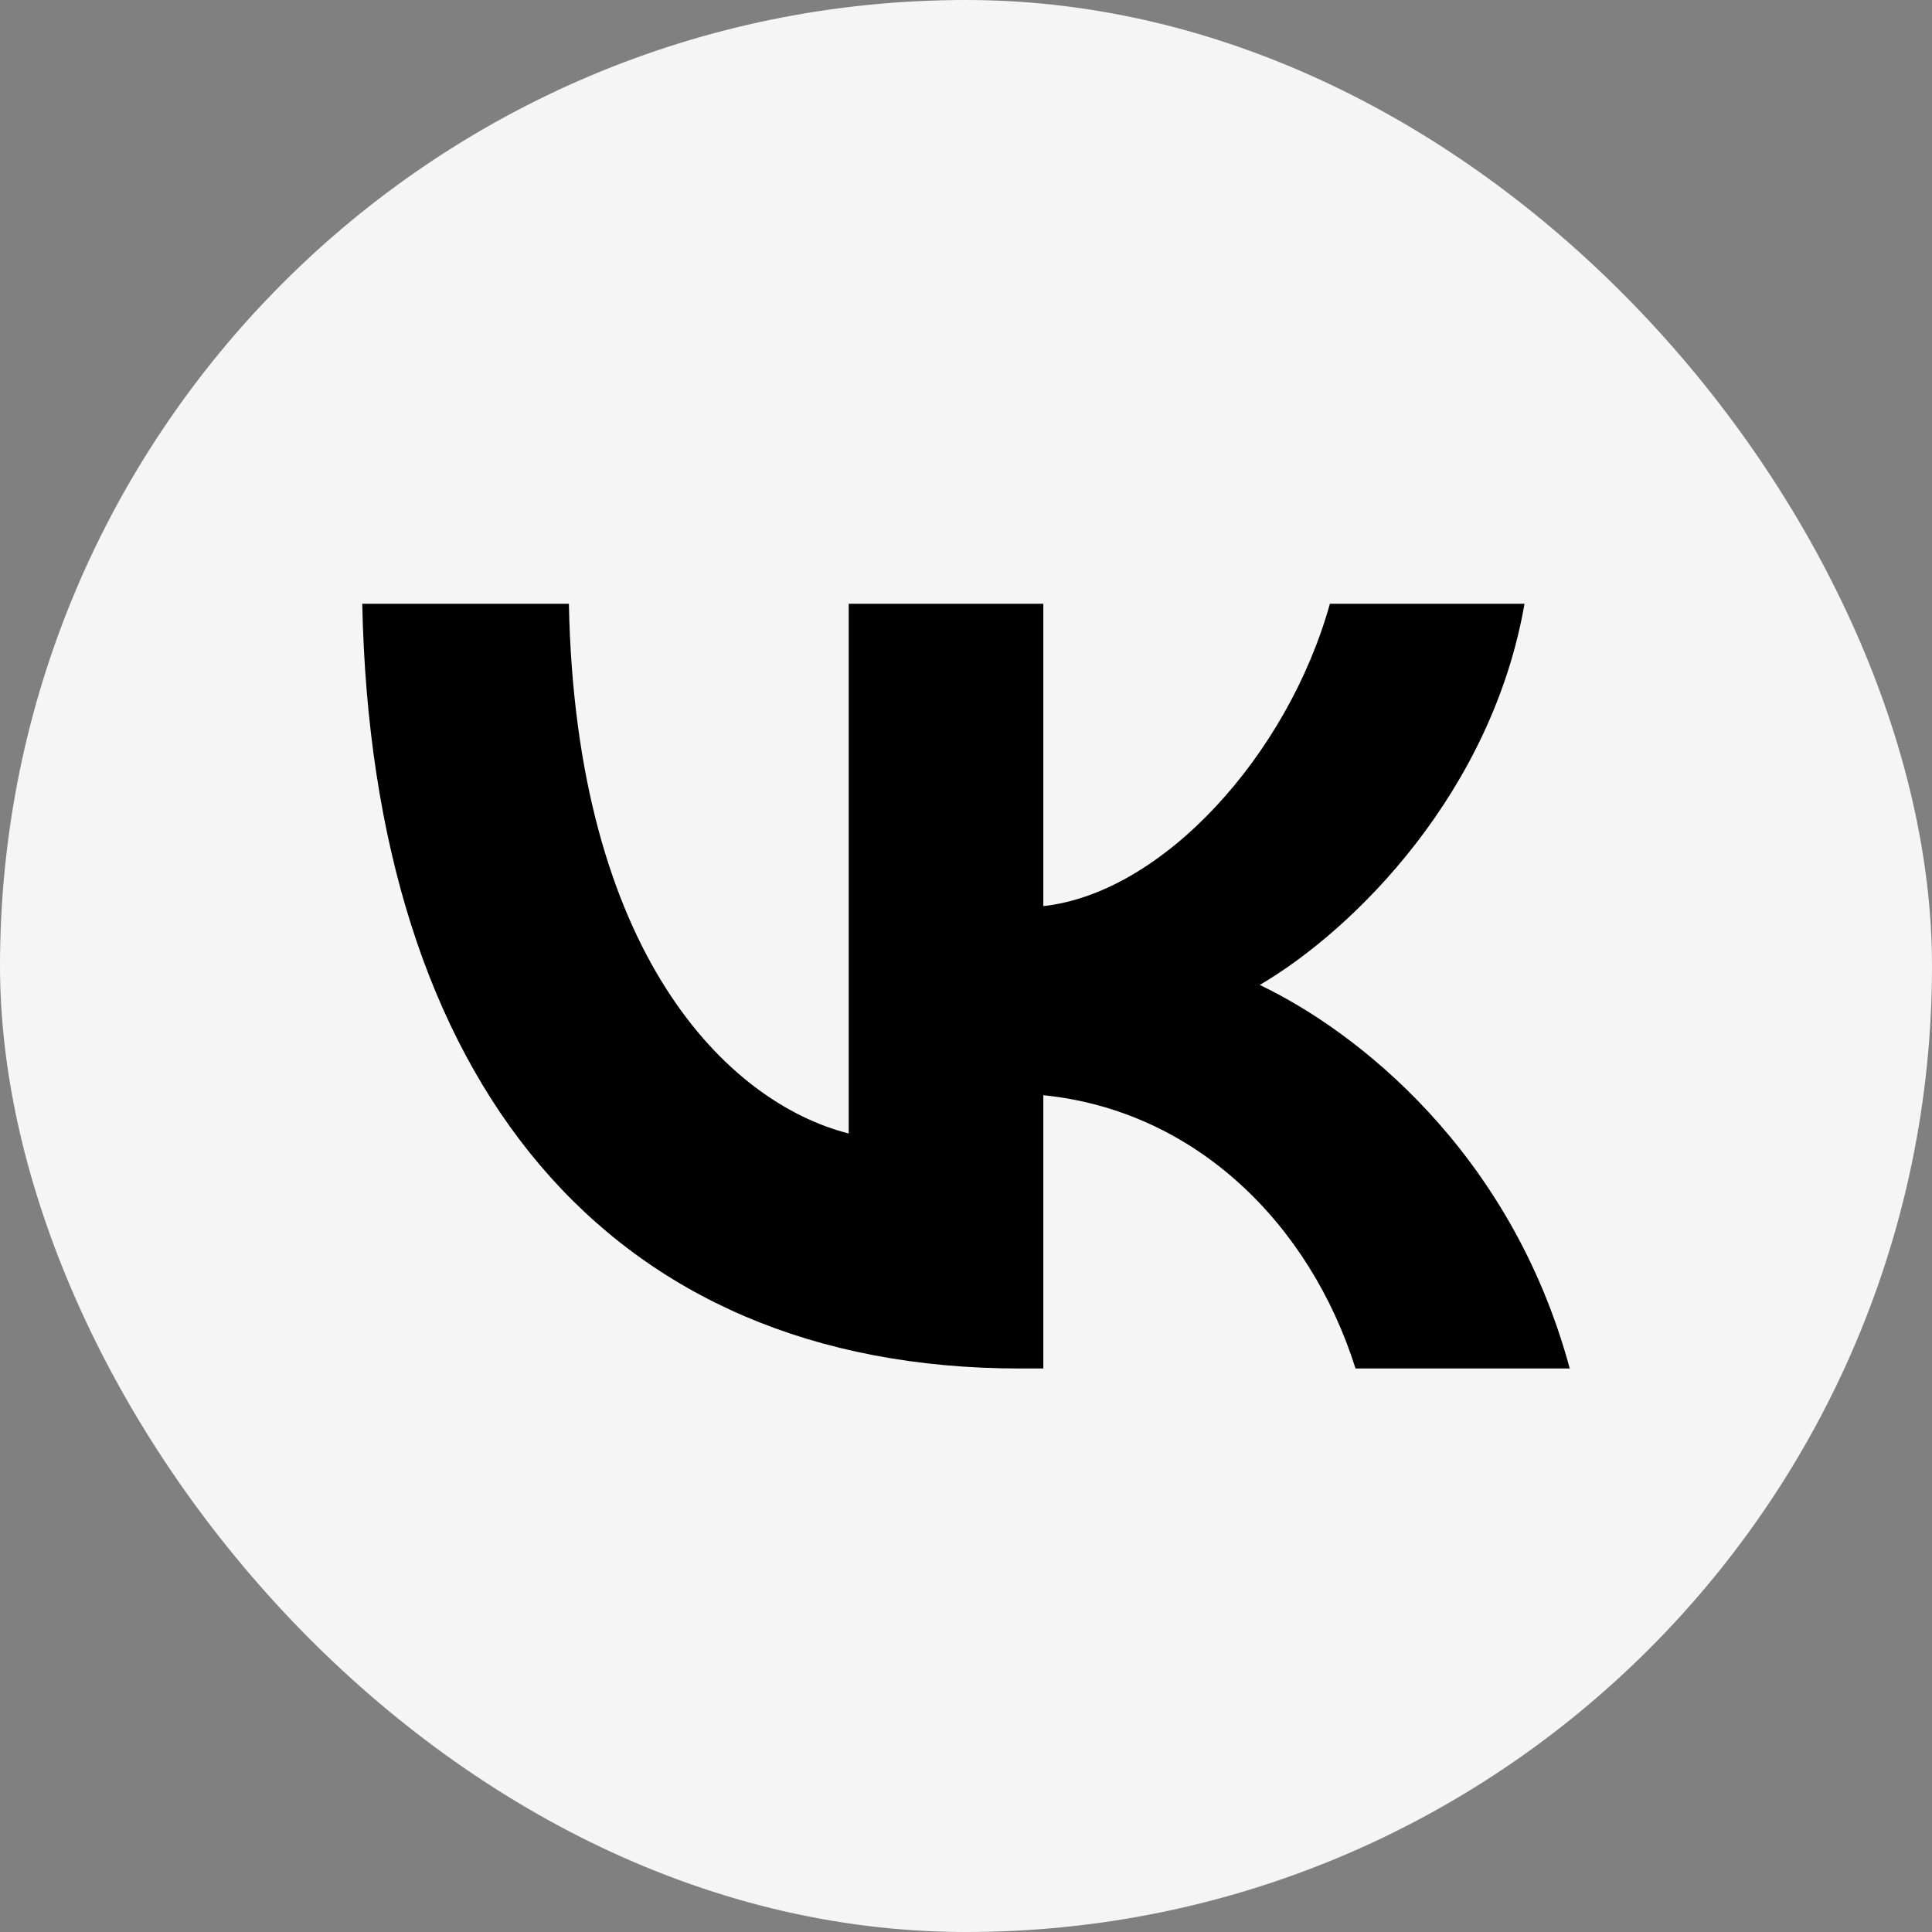 <?xml version="1.0" encoding="UTF-8"?> <svg xmlns="http://www.w3.org/2000/svg" width="48" height="48" viewBox="0 0 48 48" fill="none"><rect x="0" y="0" width="48" height="48" fill="#808080" stroke="none"/><rect width="48" height="48" rx="24" fill="#F5F5F5"></rect><path d="M25.34 34C15.09 34 9.244 26.868 9 15H14.134C14.303 23.711 18.088 27.4 21.086 28.161V15H25.921V22.512C28.881 22.189 31.992 18.766 33.041 15H37.876C37.07 19.641 33.697 23.064 31.298 24.471C33.697 25.613 37.538 28.599 39 34H33.678C32.535 30.386 29.687 27.591 25.921 27.21V34H25.34Z" fill="black"></path></svg> 